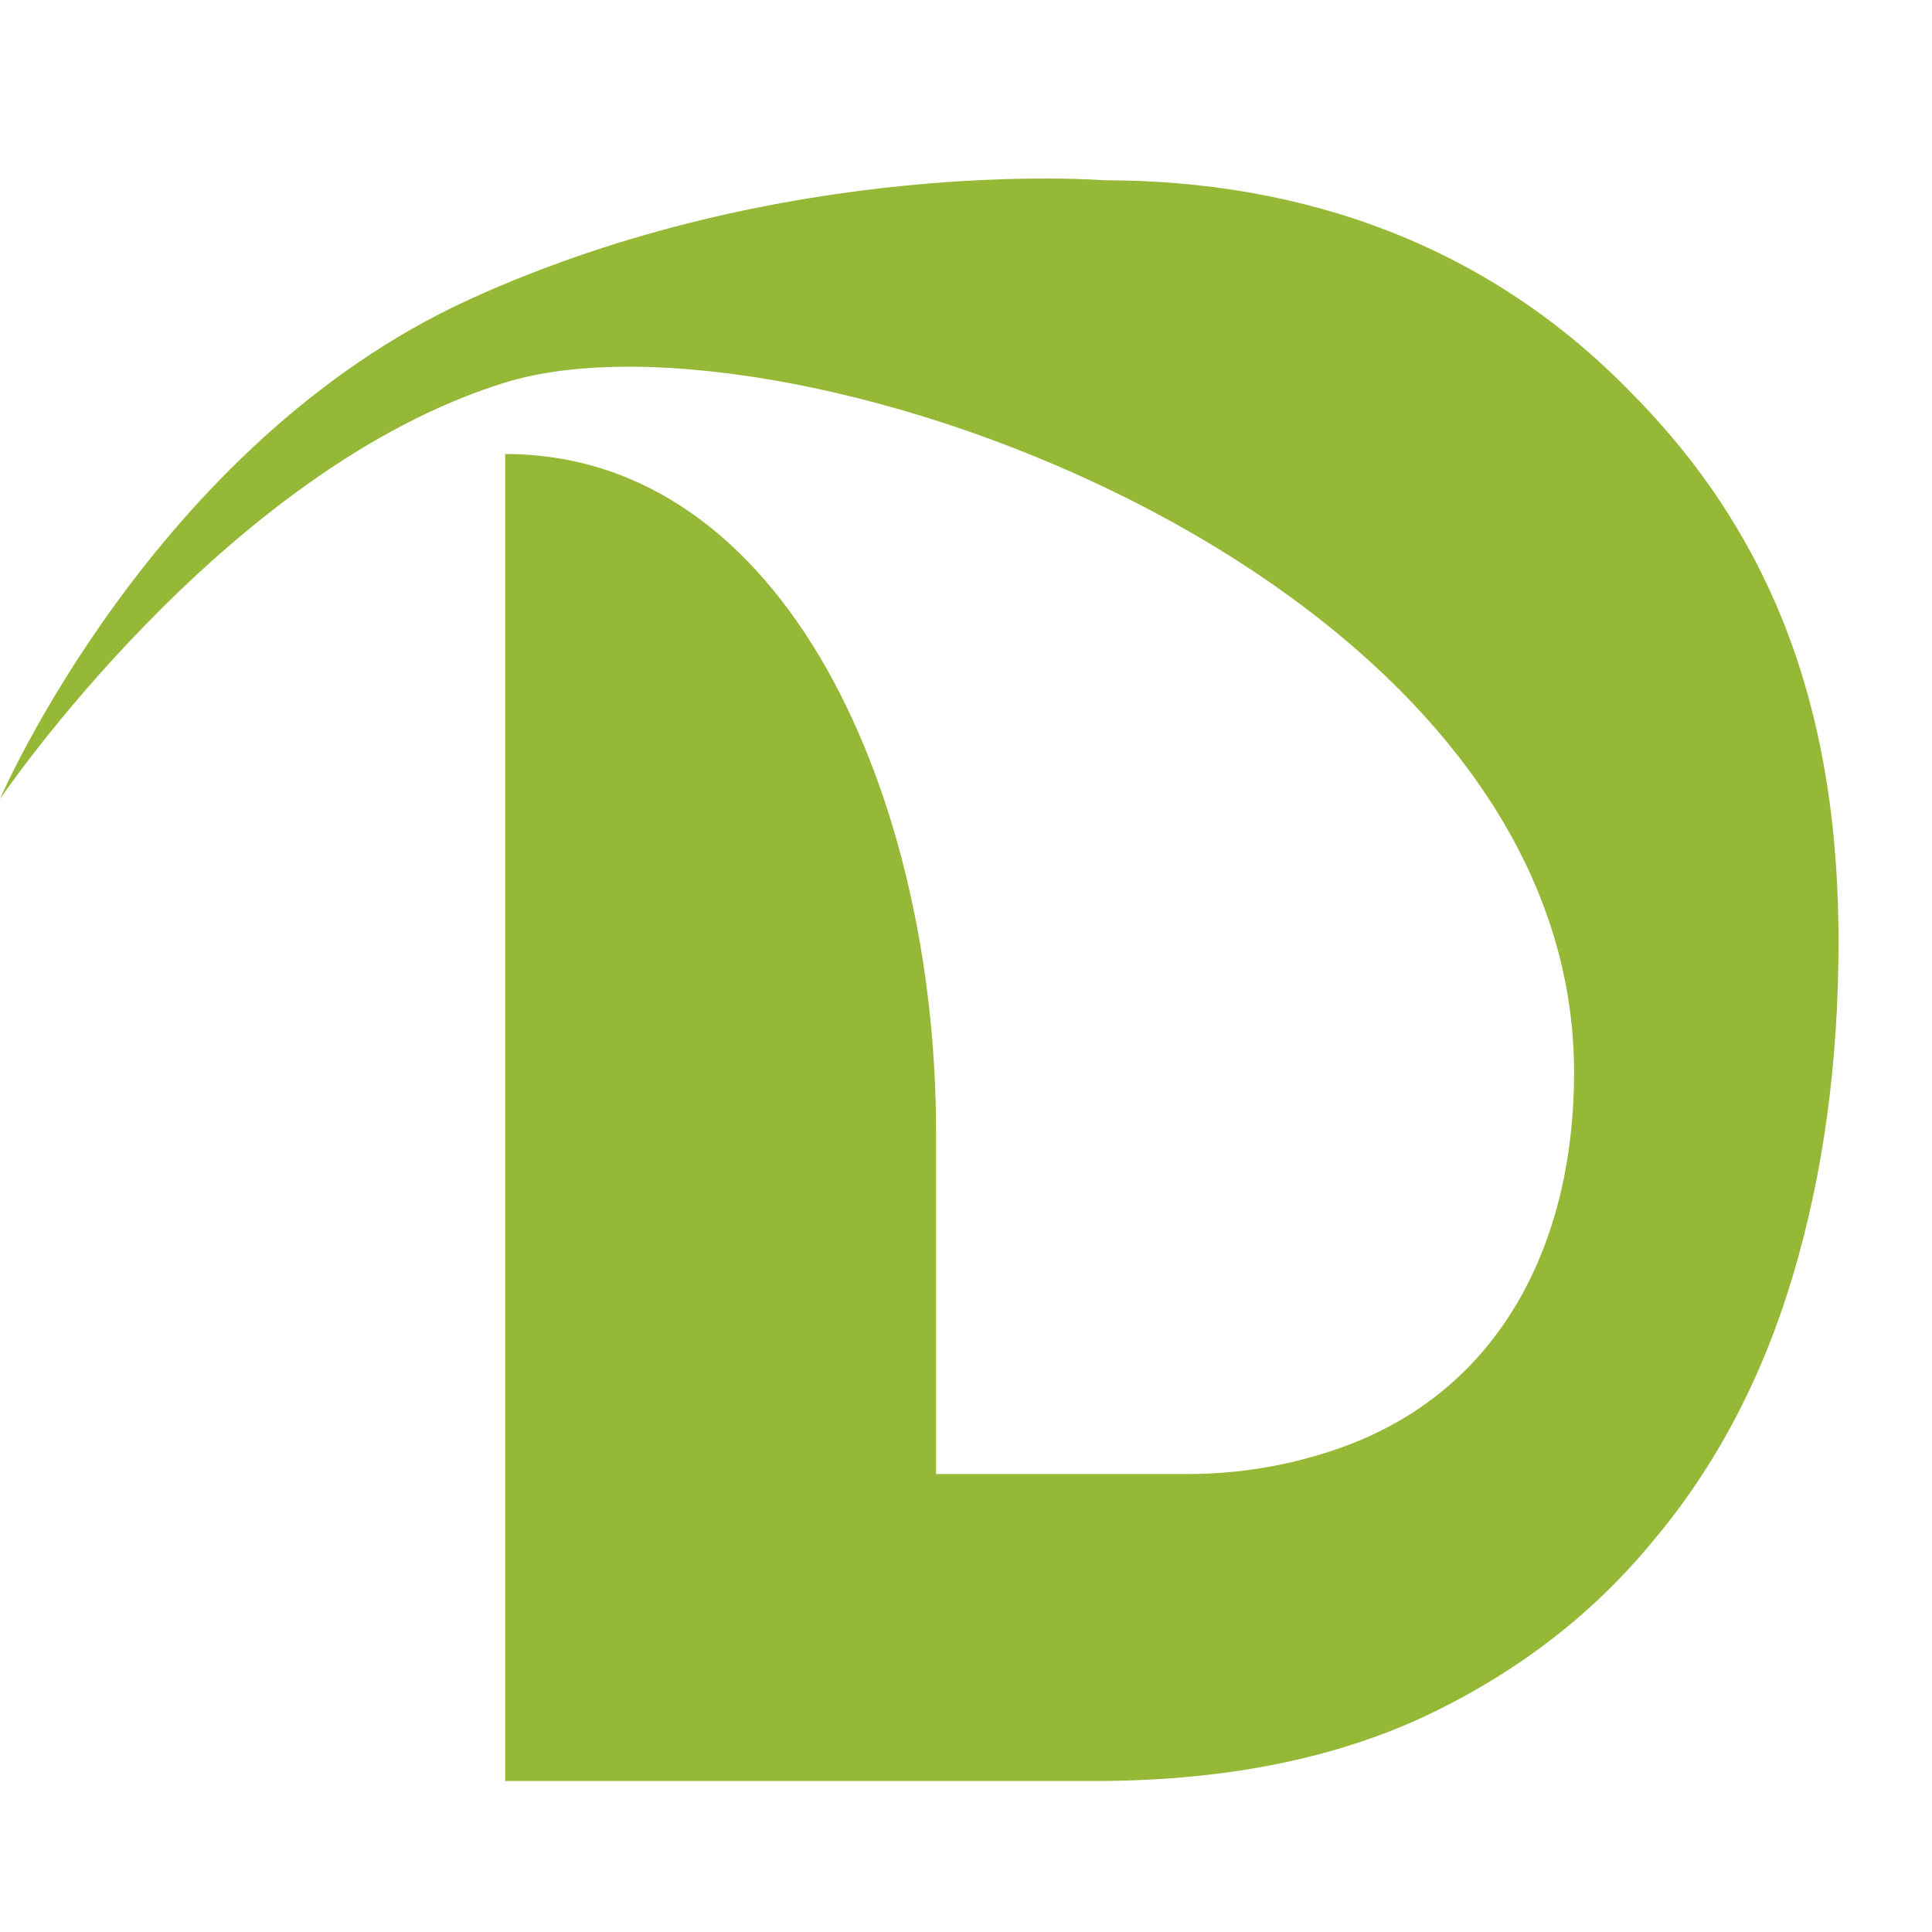 <svg xmlns="http://www.w3.org/2000/svg" width="32" height="32" fill="#95B837" viewBox="0 0 32 32">
  <path d="M15.504 18.752v5.663h4.156c.862 0 1.698-.14 2.51-.423 2.725-.95 3.902-3.461 3.902-6.226 0-8.277-13.036-12.87-17.705-11.43C3.697 7.776 0 13.233 0 13.233s2.53-5.882 7.783-8.277c5.253-2.394 10.507-1.97 10.507-1.97 3.322 0 6.381 1.086 8.755 3.547 2.48 2.512 3.407 5.512 3.407 9.063 0 2.002-.253 3.851-.76 5.546-.507 1.694-1.28 3.158-2.32 4.39-1.014 1.233-2.294 2.208-3.84 2.927-1.521.694-3.32 1.04-5.4 1.04H8.367V7.52c4.67 0 7.137 5.714 7.137 11.232Z"/>
</svg>